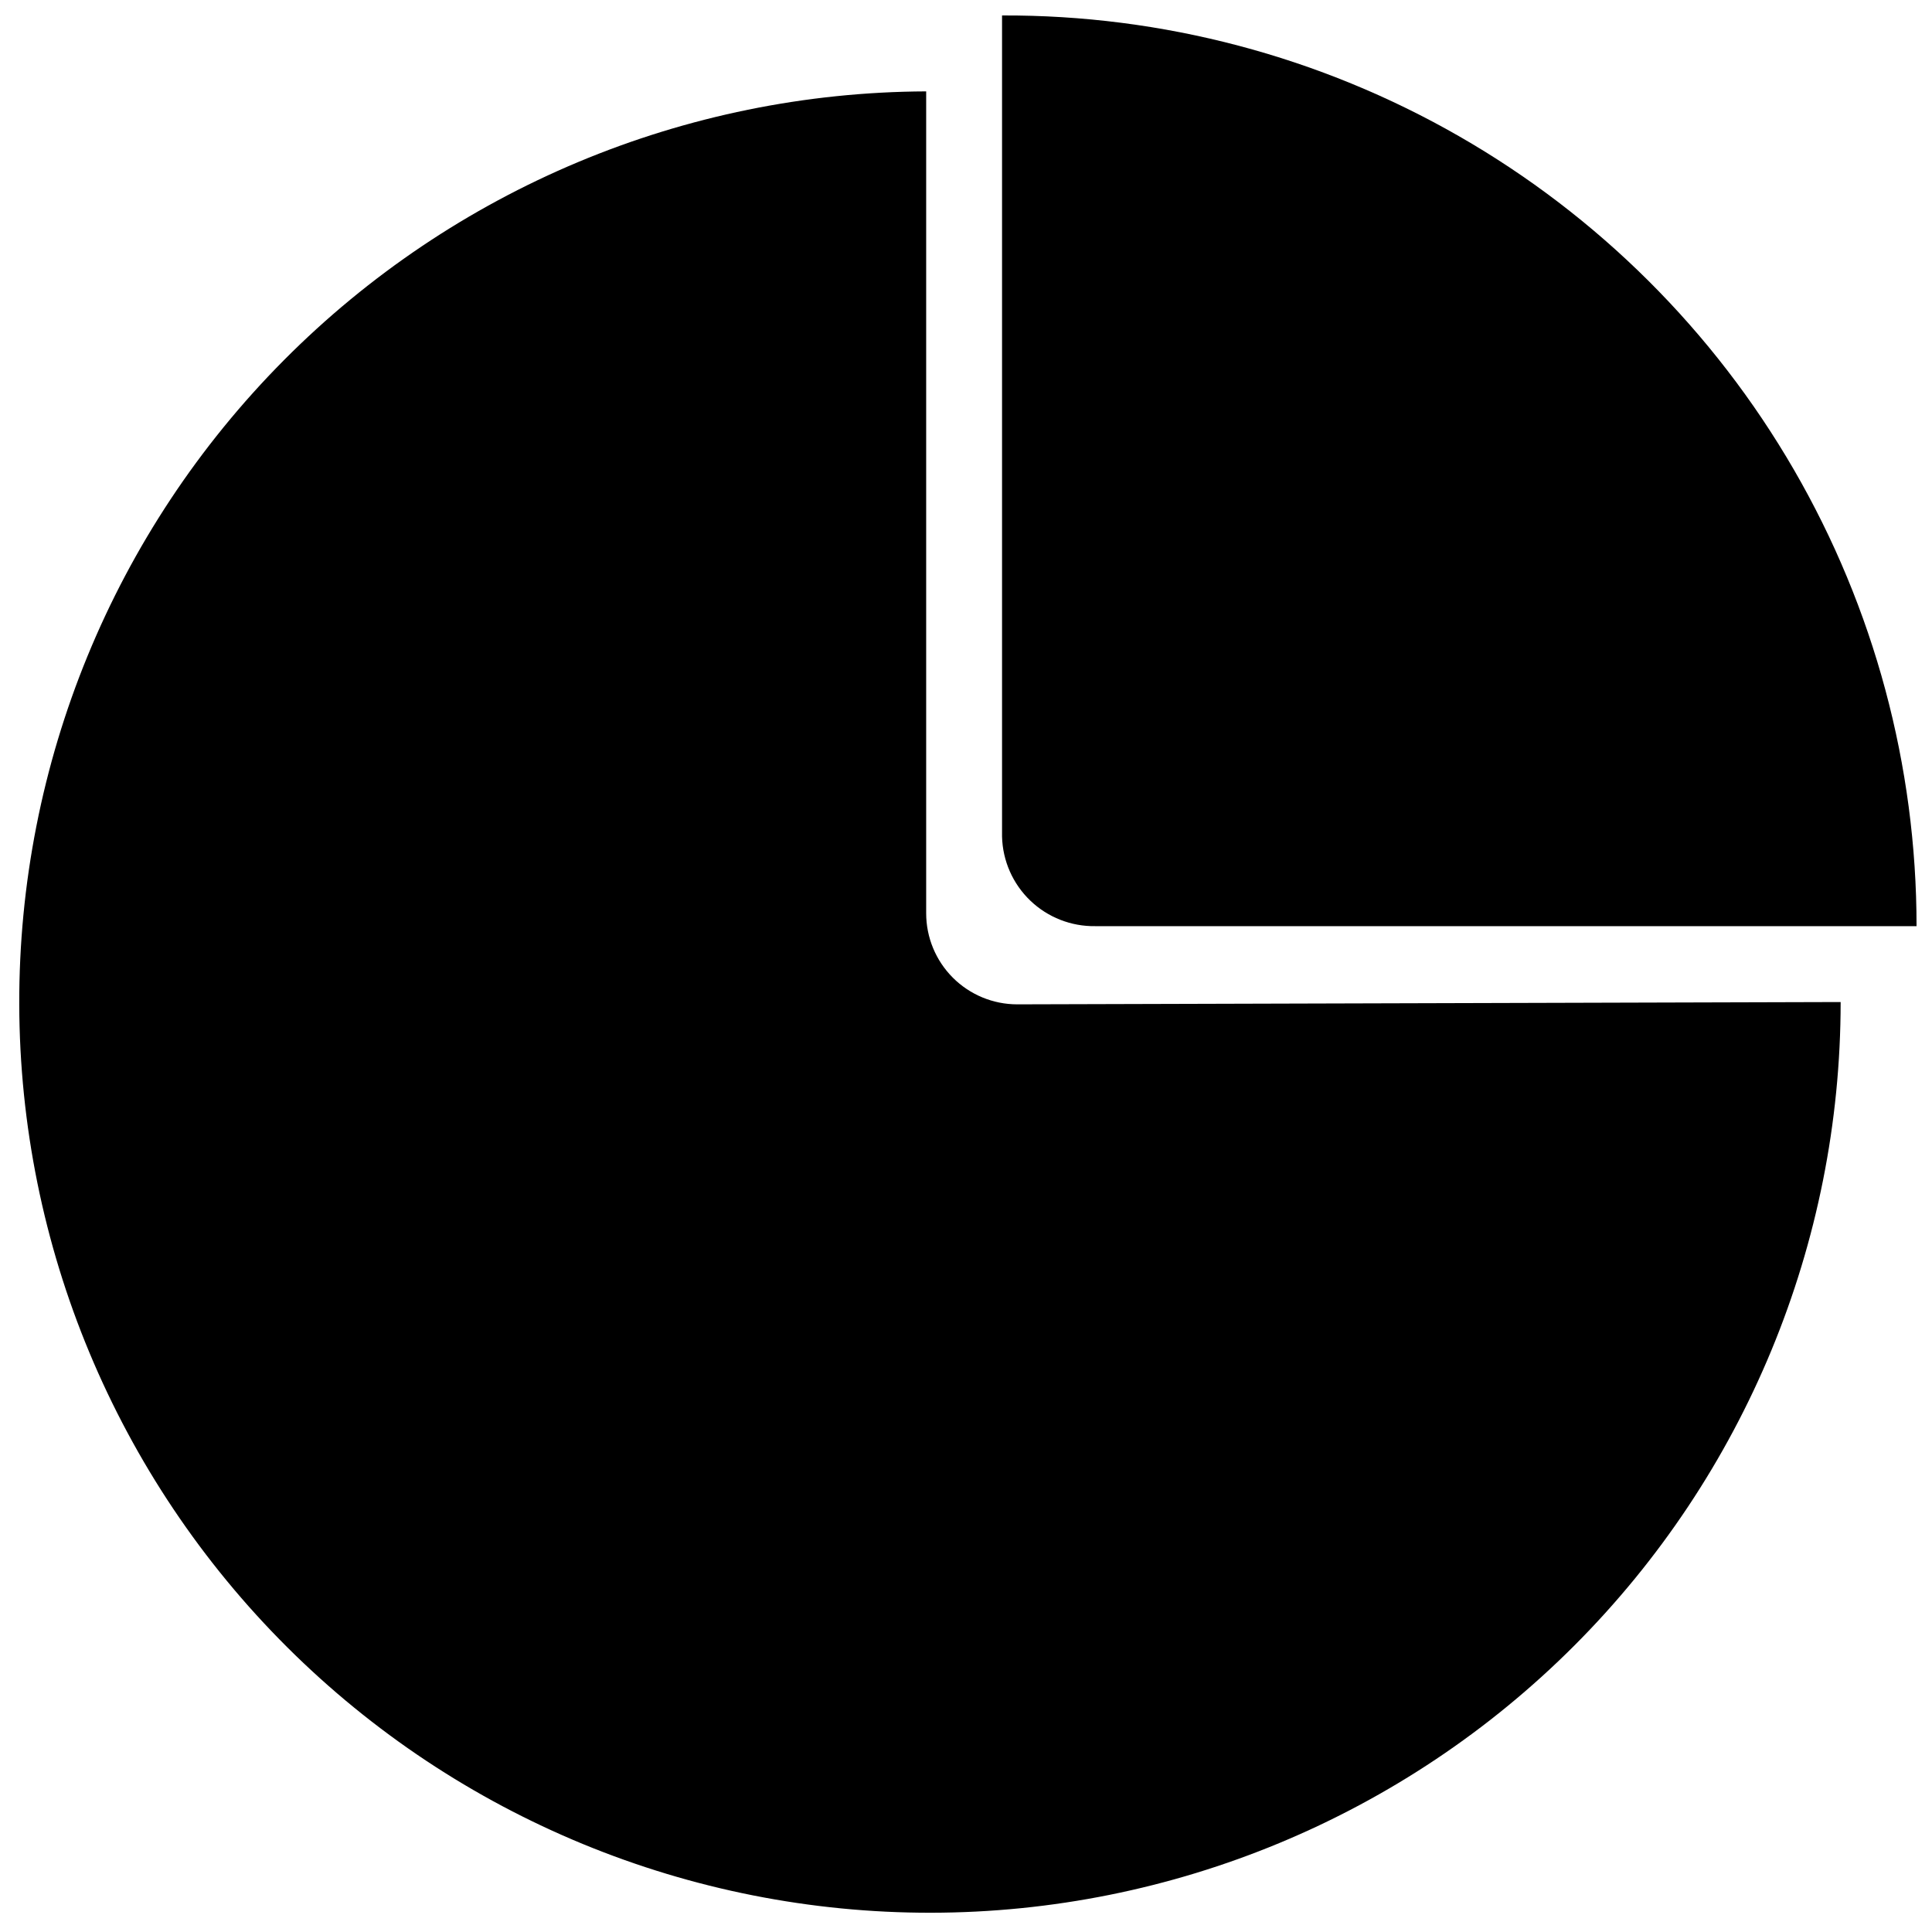 <?xml version="1.0" encoding="UTF-8"?>
<!-- The Best Svg Icon site in the world: iconSvg.co, Visit us! https://iconsvg.co -->
<svg width="800px" height="800px" version="1.1" viewBox="144 144 512 512" xmlns="http://www.w3.org/2000/svg">
 <defs>
  <clipPath id="a">
   <path d="m409 148.09h242.9v241.91h-242.9z"/>
  </clipPath>
 </defs>
 <path d="m631.79 409.55c-0.004 63.953-25.383 125.29-70.574 170.54-45.188 45.25-106.49 70.719-170.44 70.805-63.949 0.09-125.32-25.207-170.63-70.332-45.316-45.125-70.867-106.39-71.043-170.34-0.18-63.949 25.031-125.36 70.094-170.73 45.062-45.375 106.29-71.012 170.25-71.277v217.81c0 6.402 2.539 12.539 7.066 17.066 4.527 4.527 10.664 7.07 17.066 7.07z"/>
 <g clip-path="url(#a)">
  <path d="m651.9 389.44h-217.61c-6.418 0.105-12.621-2.328-17.258-6.773-4.633-4.445-7.32-10.543-7.481-16.961v-217.61c42.48-0.176 84.254 10.859 121.1 32 36.848 21.137 67.465 51.625 88.754 88.383 21.289 36.758 32.5 78.484 32.5 120.96z"/>
 </g>
</svg>